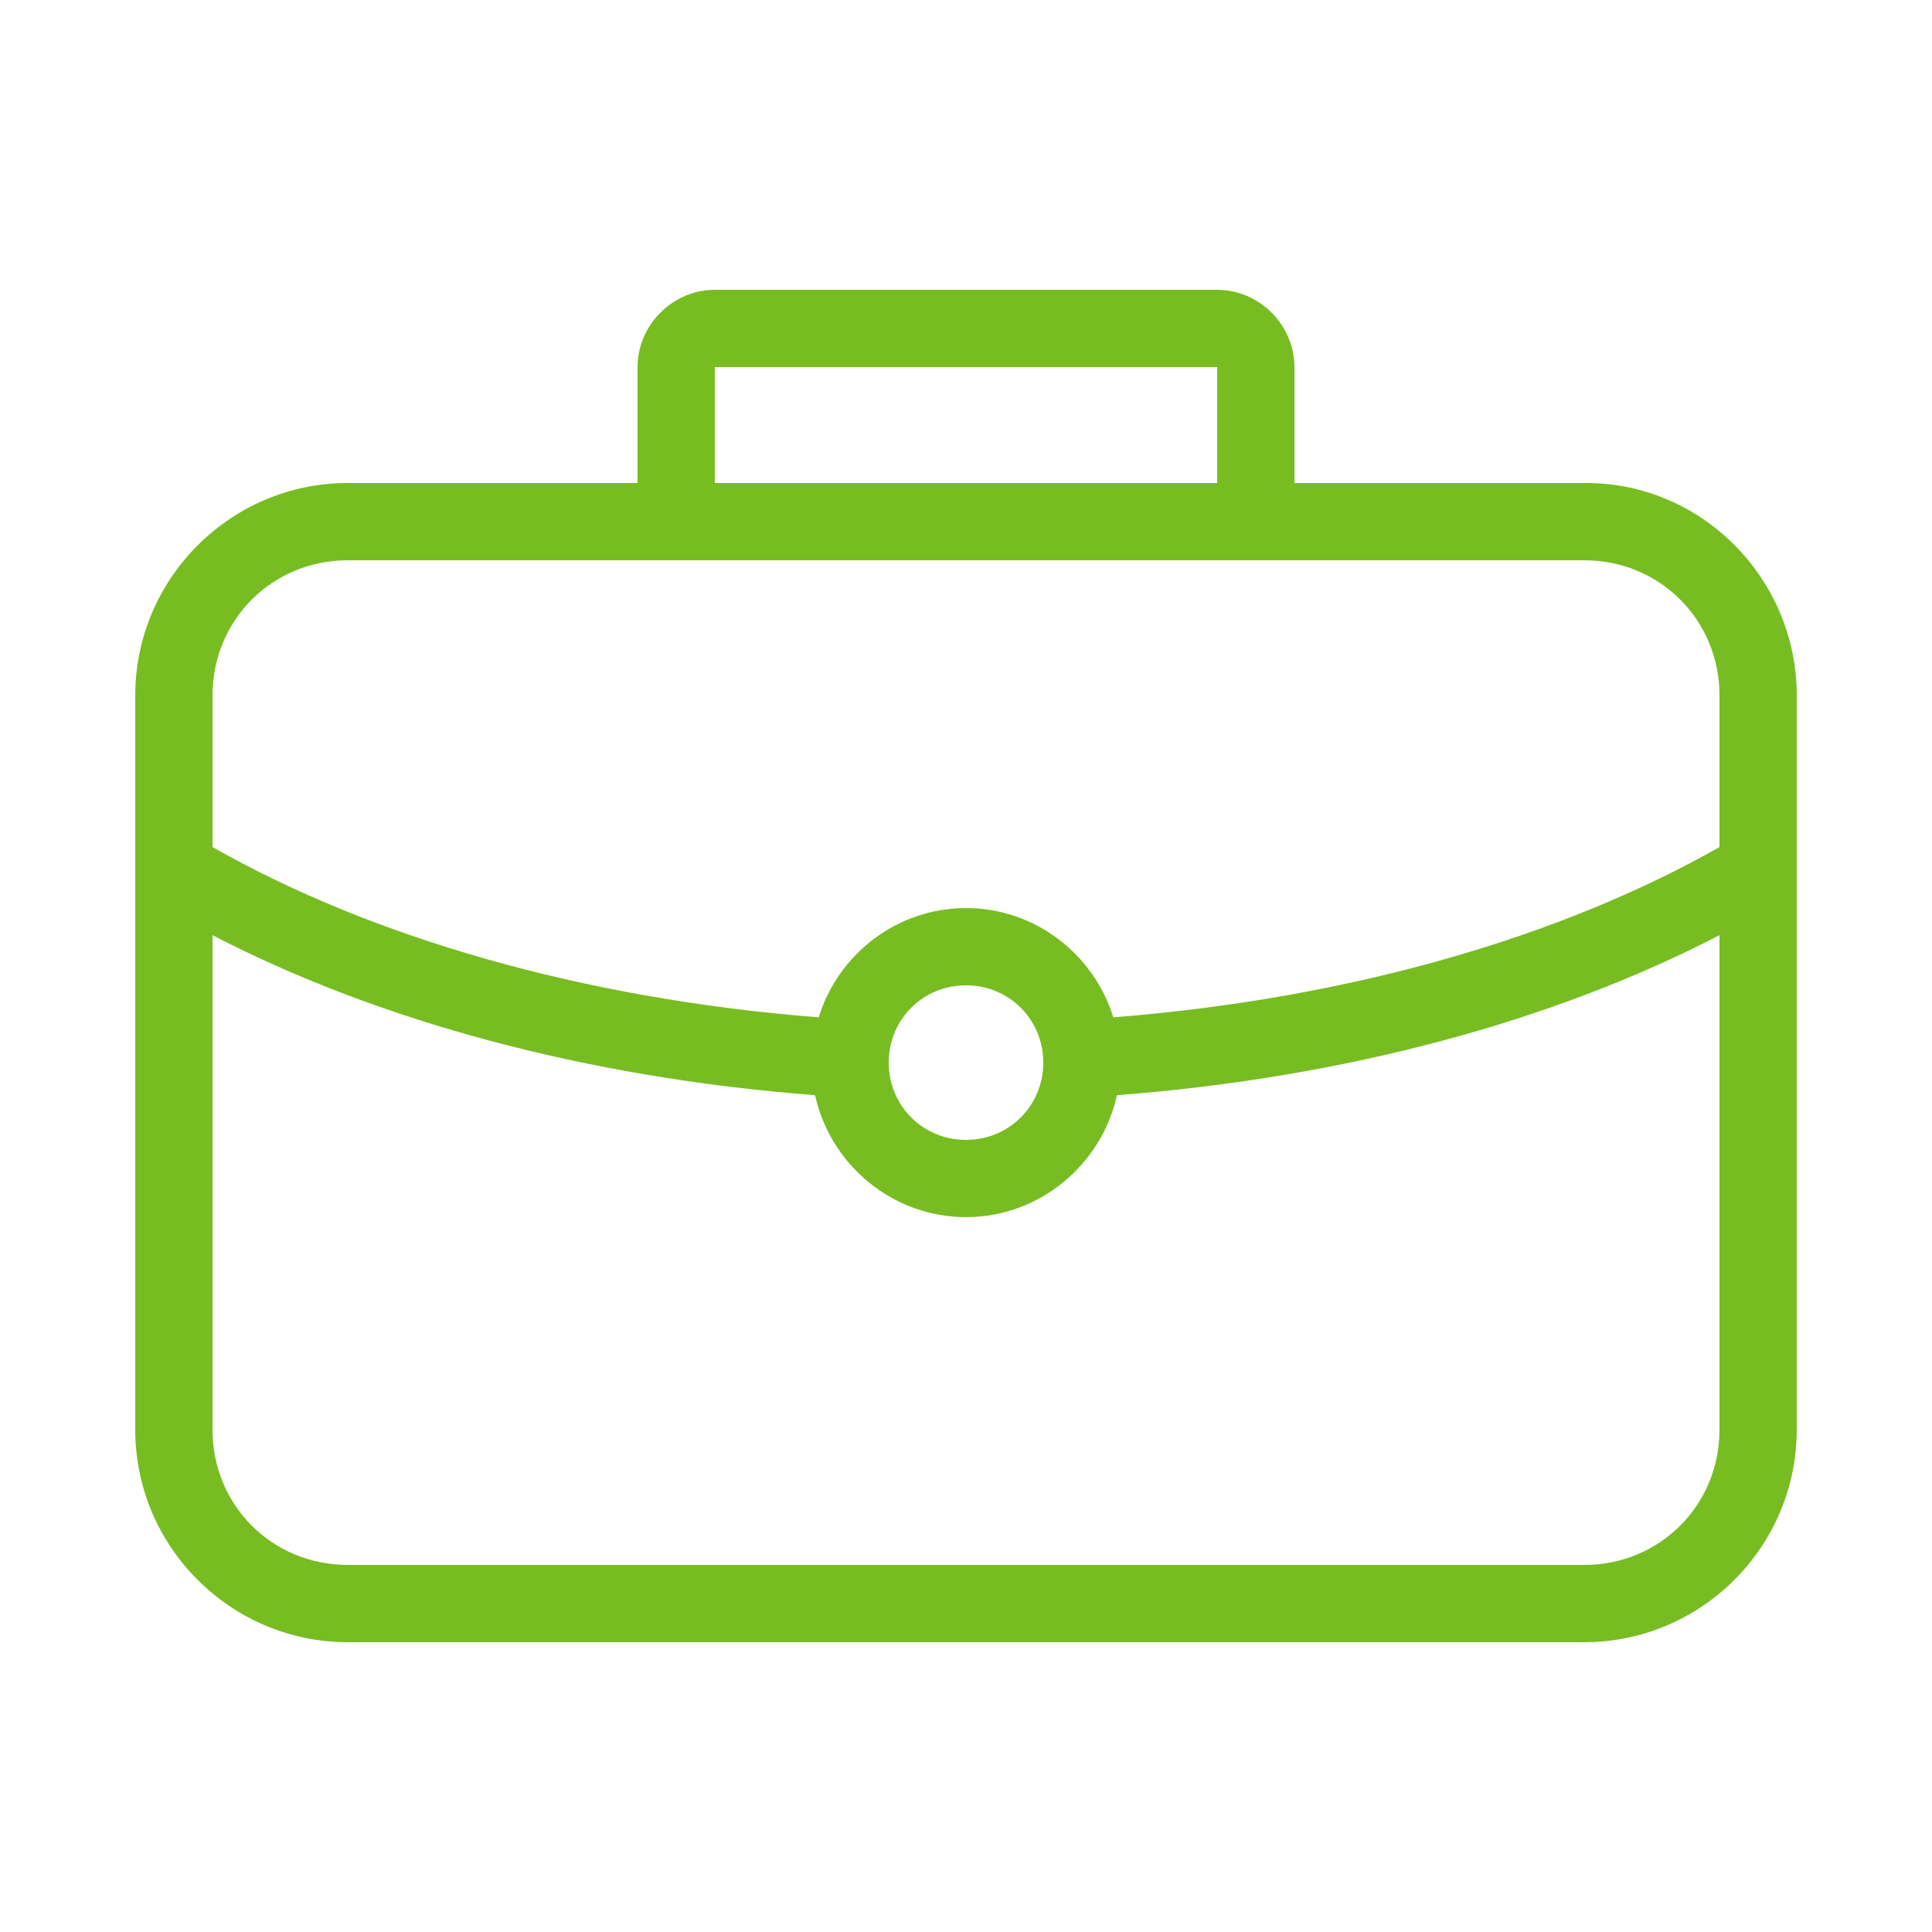 <svg height='100px' width='100px'  fill="#77bd22" xmlns:dc="http://purl.org/dc/elements/1.1/" xmlns:cc="http://creativecommons.org/ns#" xmlns:rdf="http://www.w3.org/1999/02/22-rdf-syntax-ns#" xmlns:svg="http://www.w3.org/2000/svg" xmlns="http://www.w3.org/2000/svg" xmlns:sodipodi="http://sodipodi.sourceforge.net/DTD/sodipodi-0.dtd" xmlns:inkscape="http://www.inkscape.org/namespaces/inkscape" version="1.1" x="0px" y="0px" viewBox="0 0 100 100"><g transform="translate(0,-952.362)"><path d="m 37,967.362 c -2.181,0 -4,1.819 -4,4 l 0,6 -15,0 c -6.059,0 -11,4.941 -11,11 l 0,38 c 0,6.059 4.941,11 11,11 l 64,0 c 6.059,0 11,-4.941 11,-11 l 0,-38 c 0,-6.059 -4.941,-11.055 -11,-11 l -15,0 0,-6 c 0,-2.181 -1.819,-4 -4,-4 z m 0,4 26,0 0,6 -26,0 z m -19,10 64,0 c 3.913,0 7,3.087 7,7 l 0,7.844 c -8.196,4.649 -19.129,7.851 -31.375,8.813 -1.009,-3.264 -4.044,-5.656 -7.625,-5.656 -3.581,0 -6.616,2.392 -7.625,5.656 -12.261,-0.959 -23.173,-4.156 -31.375,-8.813 l 0,-7.844 c 0,-3.913 3.087,-7 7,-7 z m -7,19.406 c 8.557,4.431 19.317,7.371 31.188,8.281 0.786,3.587 4.001,6.312 7.812,6.312 3.812,0 7.026,-2.725 7.812,-6.312 11.879,-0.908 22.625,-3.848 31.188,-8.281 l 0,25.594 c 0,3.913 -3.087,7 -7,7 l -64,0 c -3.913,0 -7,-3.087 -7,-7 z m 39,2.594 c 2.233,0 4,1.767 4,4 0,2.233 -1.767,4 -4,4 -2.233,0 -4,-1.767 -4,-4 0,-2.233 1.767,-4 4,-4 z" style="text-indent:0;text-transform:none;direction:ltr;block-progression:tb;baseline-shift:baseline;color:#000000;enable-background:accumulate;" fill="#77bd22" fill-opacity="1" marker="none" visibility="visible" display="inline" overflow="visible"></path></g></svg>